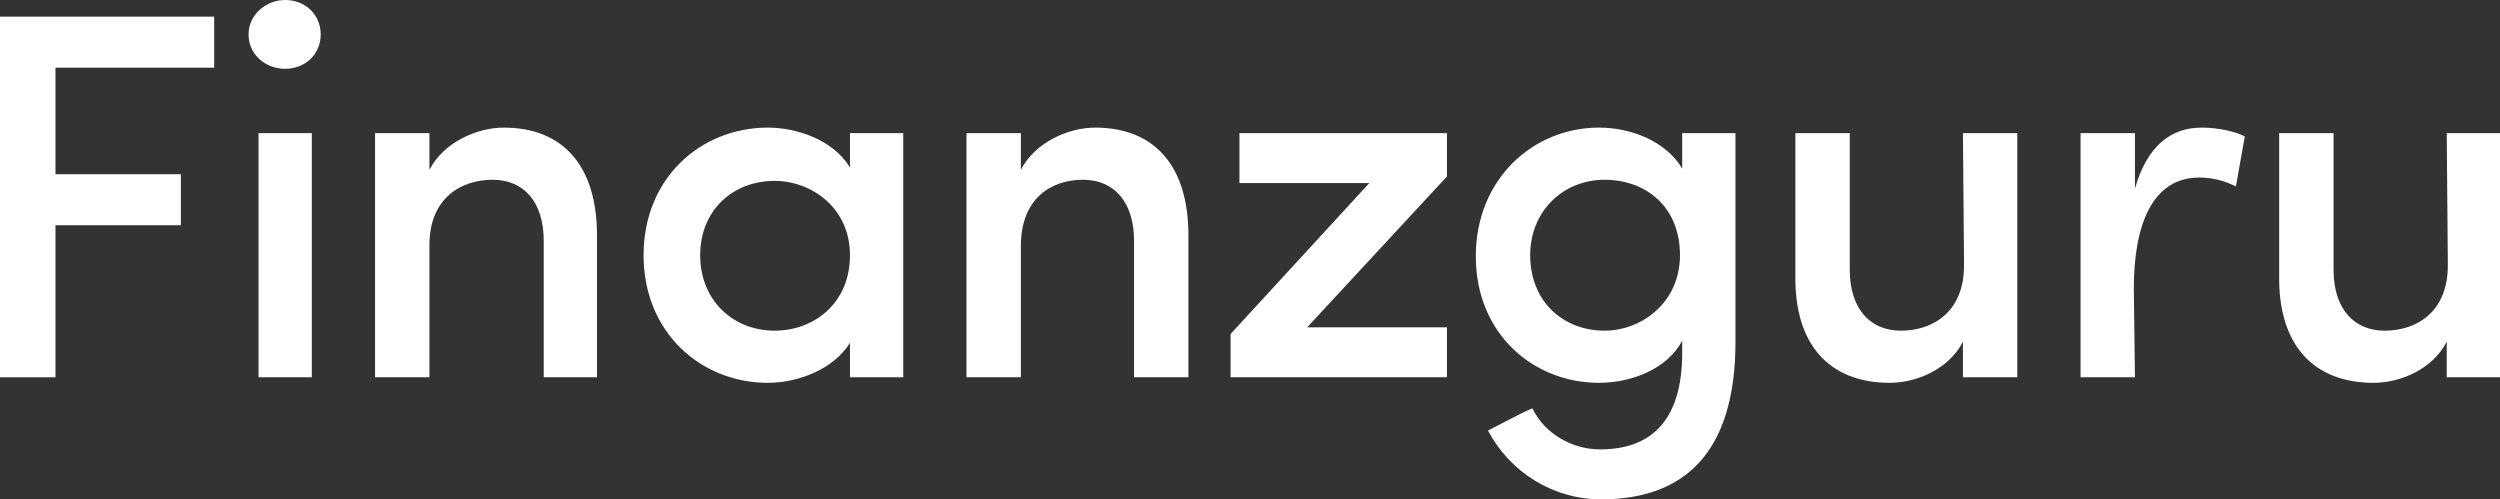 <svg version="1.1" id="Ebene_1" xmlns:x="ns_extend;" xmlns:i="ns_ai;" xmlns:graph="ns_graphs;" xmlns="http://www.w3.org/2000/svg" xmlns:xlink="http://www.w3.org/1999/xlink" x="0px" y="0px" viewBox="0 0 225.3 45" style="enable-background:new 0 0 225.3 45;" xml:space="preserve">
 <rect x="0" y="0" width="225.3" height="45" fill="#333333" stroke="none"/>
 <style type="text/css">
  .st0{fill:#FFFFFF;}
 </style>
 <g>
  <path class="st0" d="M0,1.5h19.3v4.6H5v9.6h11.3v4.6H5V34H0V1.5z">
  </path>
  <path class="st0" d="M25.7,0c1.8,0,3.2,1.3,3.2,3.1s-1.4,3.1-3.2,3.1s-3.3-1.3-3.3-3.1S24,0,25.7,0z M28.1,12h-4.8v22h4.8L28.1,12z
		">
  </path>
  <path class="st0" d="M38.7,34h-4.9V12h4.9v3.3c1.3-2.5,4.3-3.8,6.7-3.8c5.3,0,8.4,3.4,8.4,9.7V34H49V21.7c0-3.5-1.8-5.5-4.6-5.5
		s-5.7,1.6-5.7,5.9V34z">
  </path>
  <path class="st0" d="M76.6,30.9c-1.5,2.4-4.7,3.6-7.4,3.6C63.2,34.5,58,30,58,23s5.2-11.5,11.2-11.5c2.6,0,5.9,1.1,7.4,3.6V12h4.8
		v22h-4.8V30.9z M69.8,29.8c3.6,0,6.8-2.5,6.8-6.8s-3.5-6.7-6.8-6.7c-3.7,0-6.7,2.6-6.7,6.7S66.1,29.8,69.8,29.8L69.8,29.8z">
  </path>
  <path class="st0" d="M92,34h-4.9V12H92v3.3c1.3-2.5,4.3-3.8,6.7-3.8c5.3,0,8.4,3.4,8.4,9.7V34h-4.9V21.7c0-3.5-1.8-5.5-4.6-5.5
		S92,17.8,92,22.2V34z">
  </path>
  <path class="st0" d="M130.4,12v3.9l-12.6,13.6h12.6V34h-19.5v-3.9l12.5-13.6h-11.7V12H130.4z">
  </path>
  <path class="st0" d="M144.2,40.5c4.5,0,7.4-2.5,7.4-8.7v-1.1c-1.3,2.5-4.5,3.8-7.5,3.8c-5.9,0-11.1-4.4-11.1-11.4
		s5.2-11.6,11.1-11.6c3,0,6.1,1.3,7.5,3.7V12h4.8v18.8c0,10.1-4.7,14.2-12.1,14.2c-4.3,0-8.2-2.4-10.2-6.2c0.8-0.4,3.2-1.7,4-2
		C139.2,39.1,141.7,40.5,144.2,40.5z M144.6,16.2c-3.7,0-6.7,2.8-6.7,6.8c0,4.2,3,6.8,6.7,6.8c3.3,0,6.8-2.5,6.8-6.8
		C151.4,18.6,148.3,16.2,144.6,16.2L144.6,16.2z">
  </path>
  <path class="st0" d="M176.9,12h4.9v22h-4.9v-3.2c-1.3,2.5-4.2,3.7-6.6,3.7c-5.4,0-8.6-3.4-8.5-9.7V12h4.9v12.3
		c0,3.6,1.9,5.5,4.6,5.5c2.8,0,5.7-1.6,5.7-5.9L176.9,12z">
  </path>
  <path class="st0" d="M192.4,34h-4.9V12h4.9v5c1.1-3.9,3.3-5.5,6-5.5c1.6,0,3.2,0.4,3.9,0.8l-0.8,4.5c-1-0.5-2.1-0.8-3.3-0.8
		c-4.2,0-5.9,4.2-5.9,10L192.4,34z">
  </path>
  <path class="st0" d="M220.5,12h4.9v22h-4.9v-3.2c-1.3,2.5-4.2,3.7-6.6,3.7c-5.4,0-8.6-3.4-8.5-9.7V12h4.9v12.3
		c0,3.6,1.9,5.5,4.6,5.5c2.8,0,5.7-1.6,5.7-5.9L220.5,12z">
  </path>
 </g>
</svg>